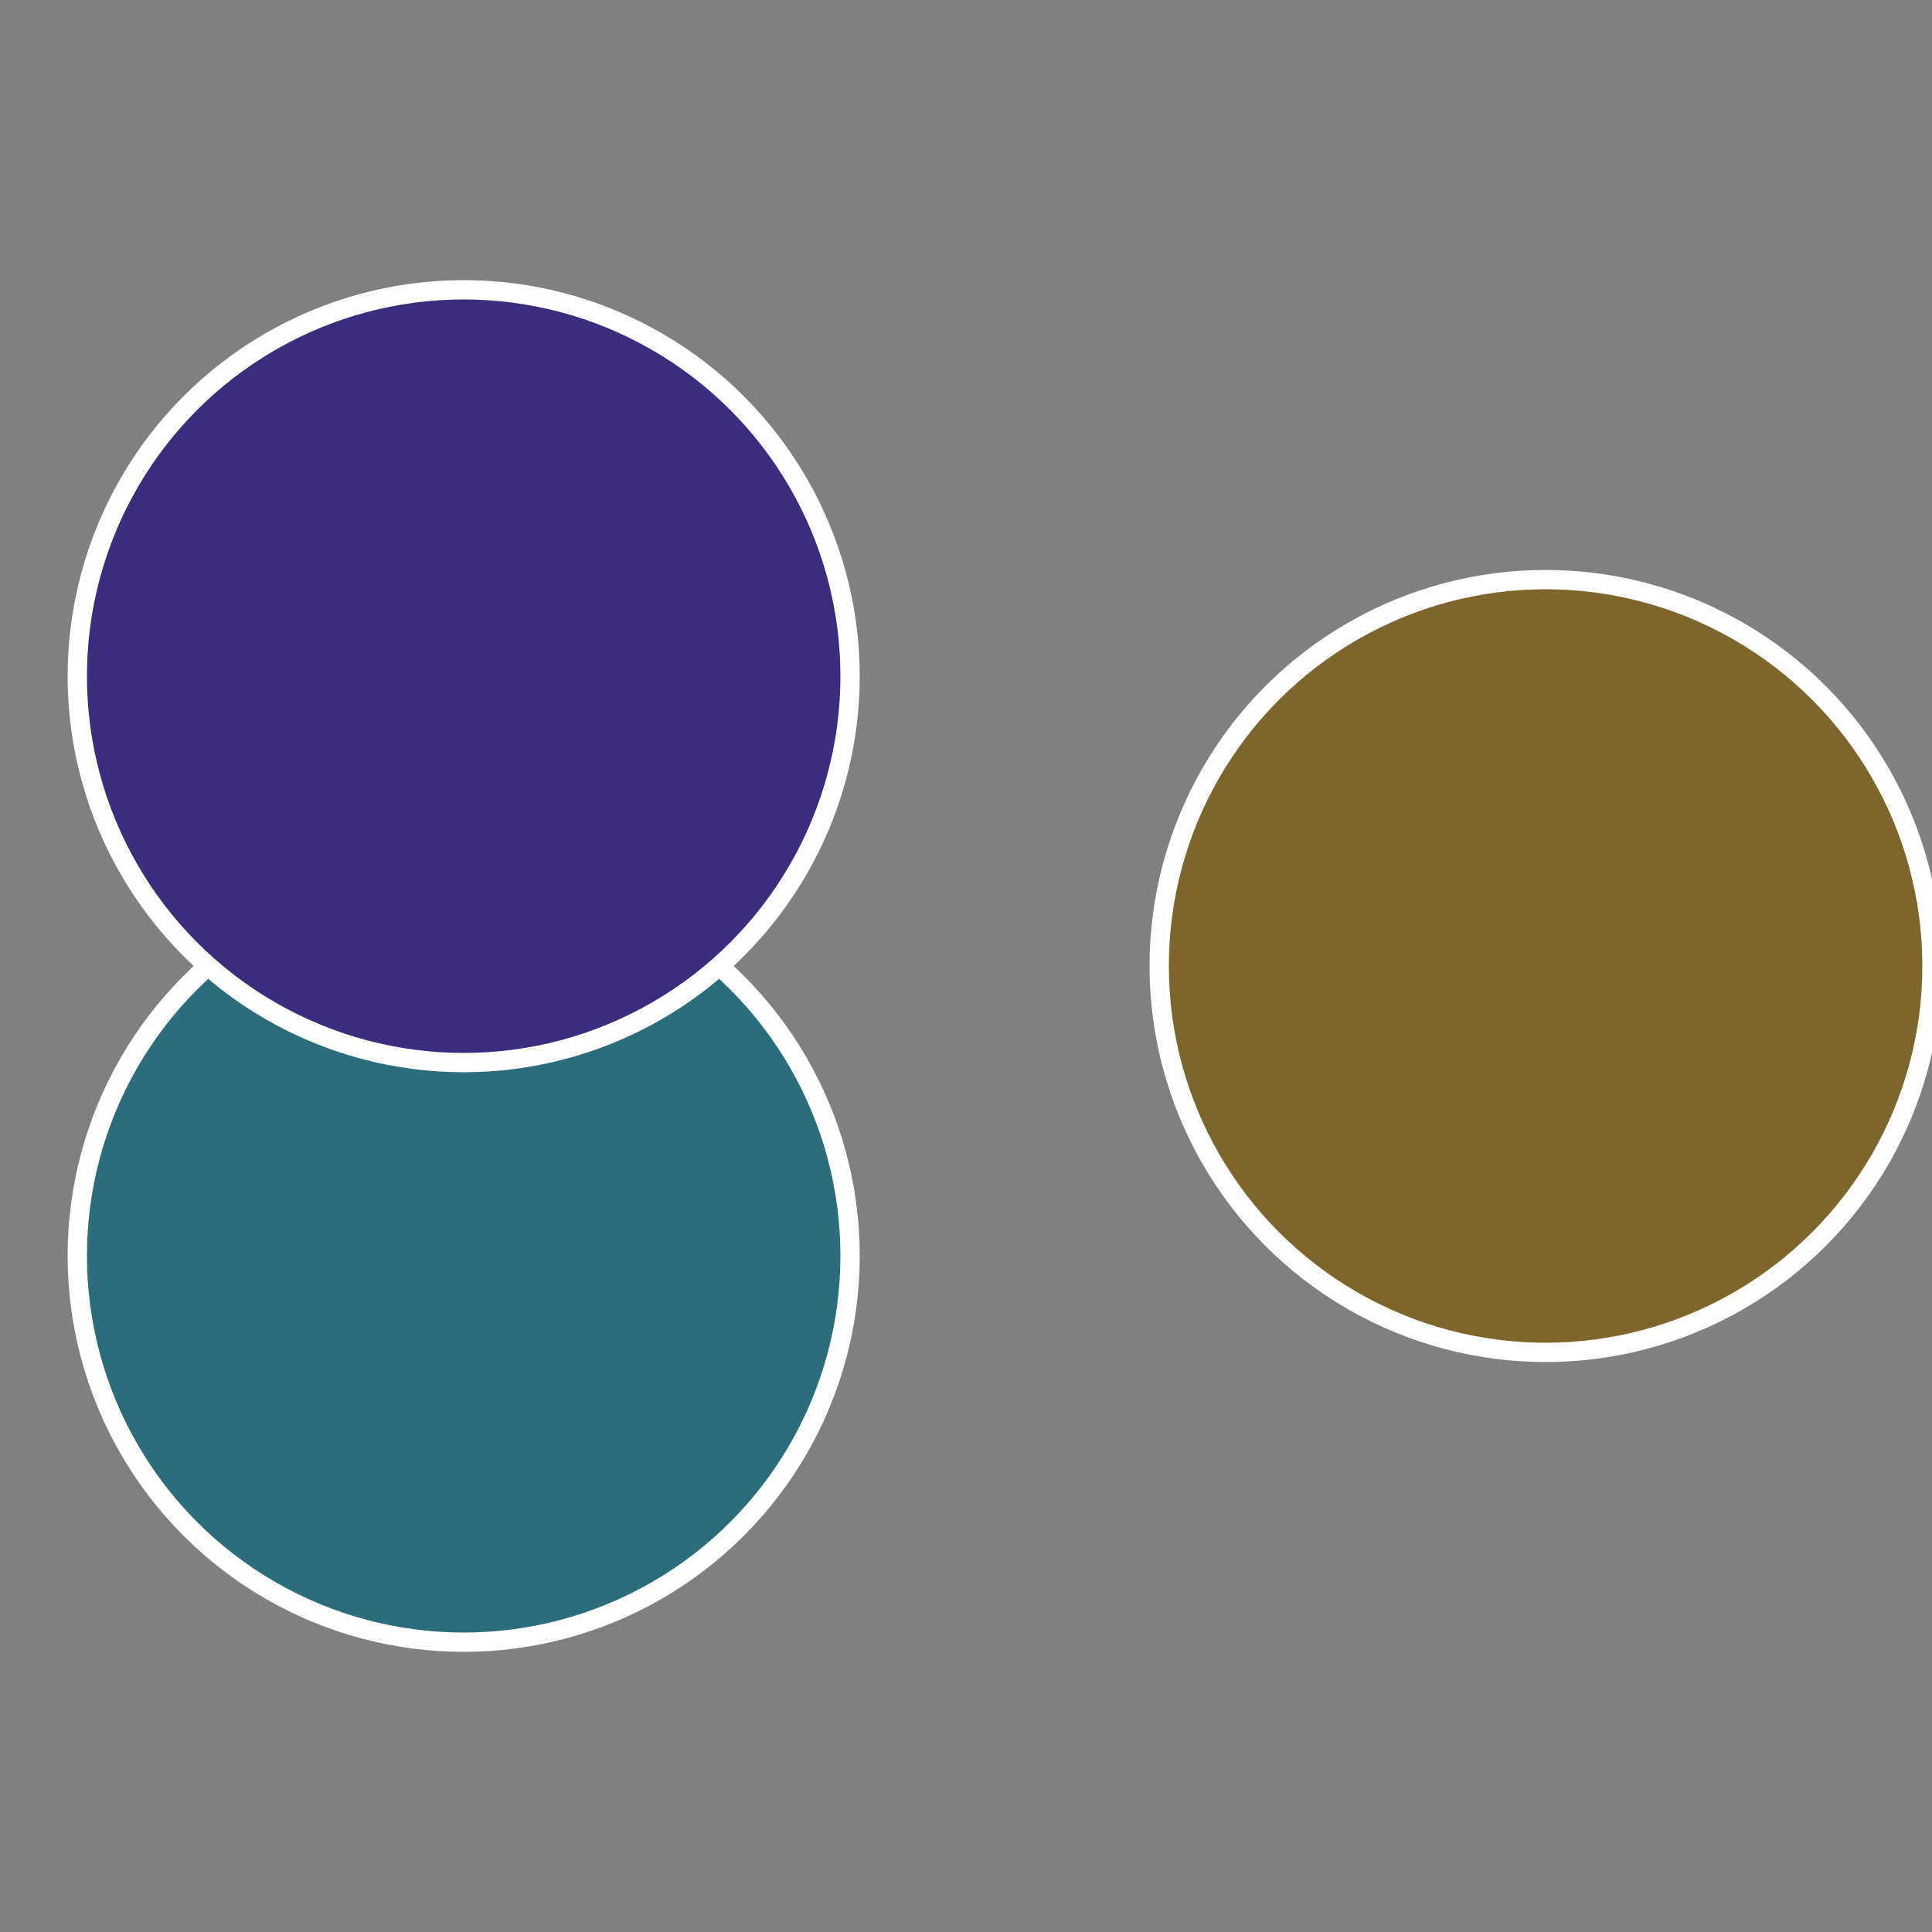 <?xml version="1.0" standalone="no"?>
<svg width="500" height="500" viewBox="-1 -1 2 2" xmlns="http://www.w3.org/2000/svg">
 
                <rect x="-1" y="-1" width="2" height="2" fill="#808080" stroke="none"/>
 
                <circle cx="0.6" cy="0" r="0.4" fill="#7d652c" stroke="#fff" stroke-width="1%" />
             
                <circle cx="-0.52" cy="0.3" r="0.4" fill="#2c6d7d" stroke="#fff" stroke-width="1%" />
             
                <circle cx="-0.52" cy="-0.3" r="0.4" fill="#3c2c7d" stroke="#fff" stroke-width="1%" />
            </svg>
